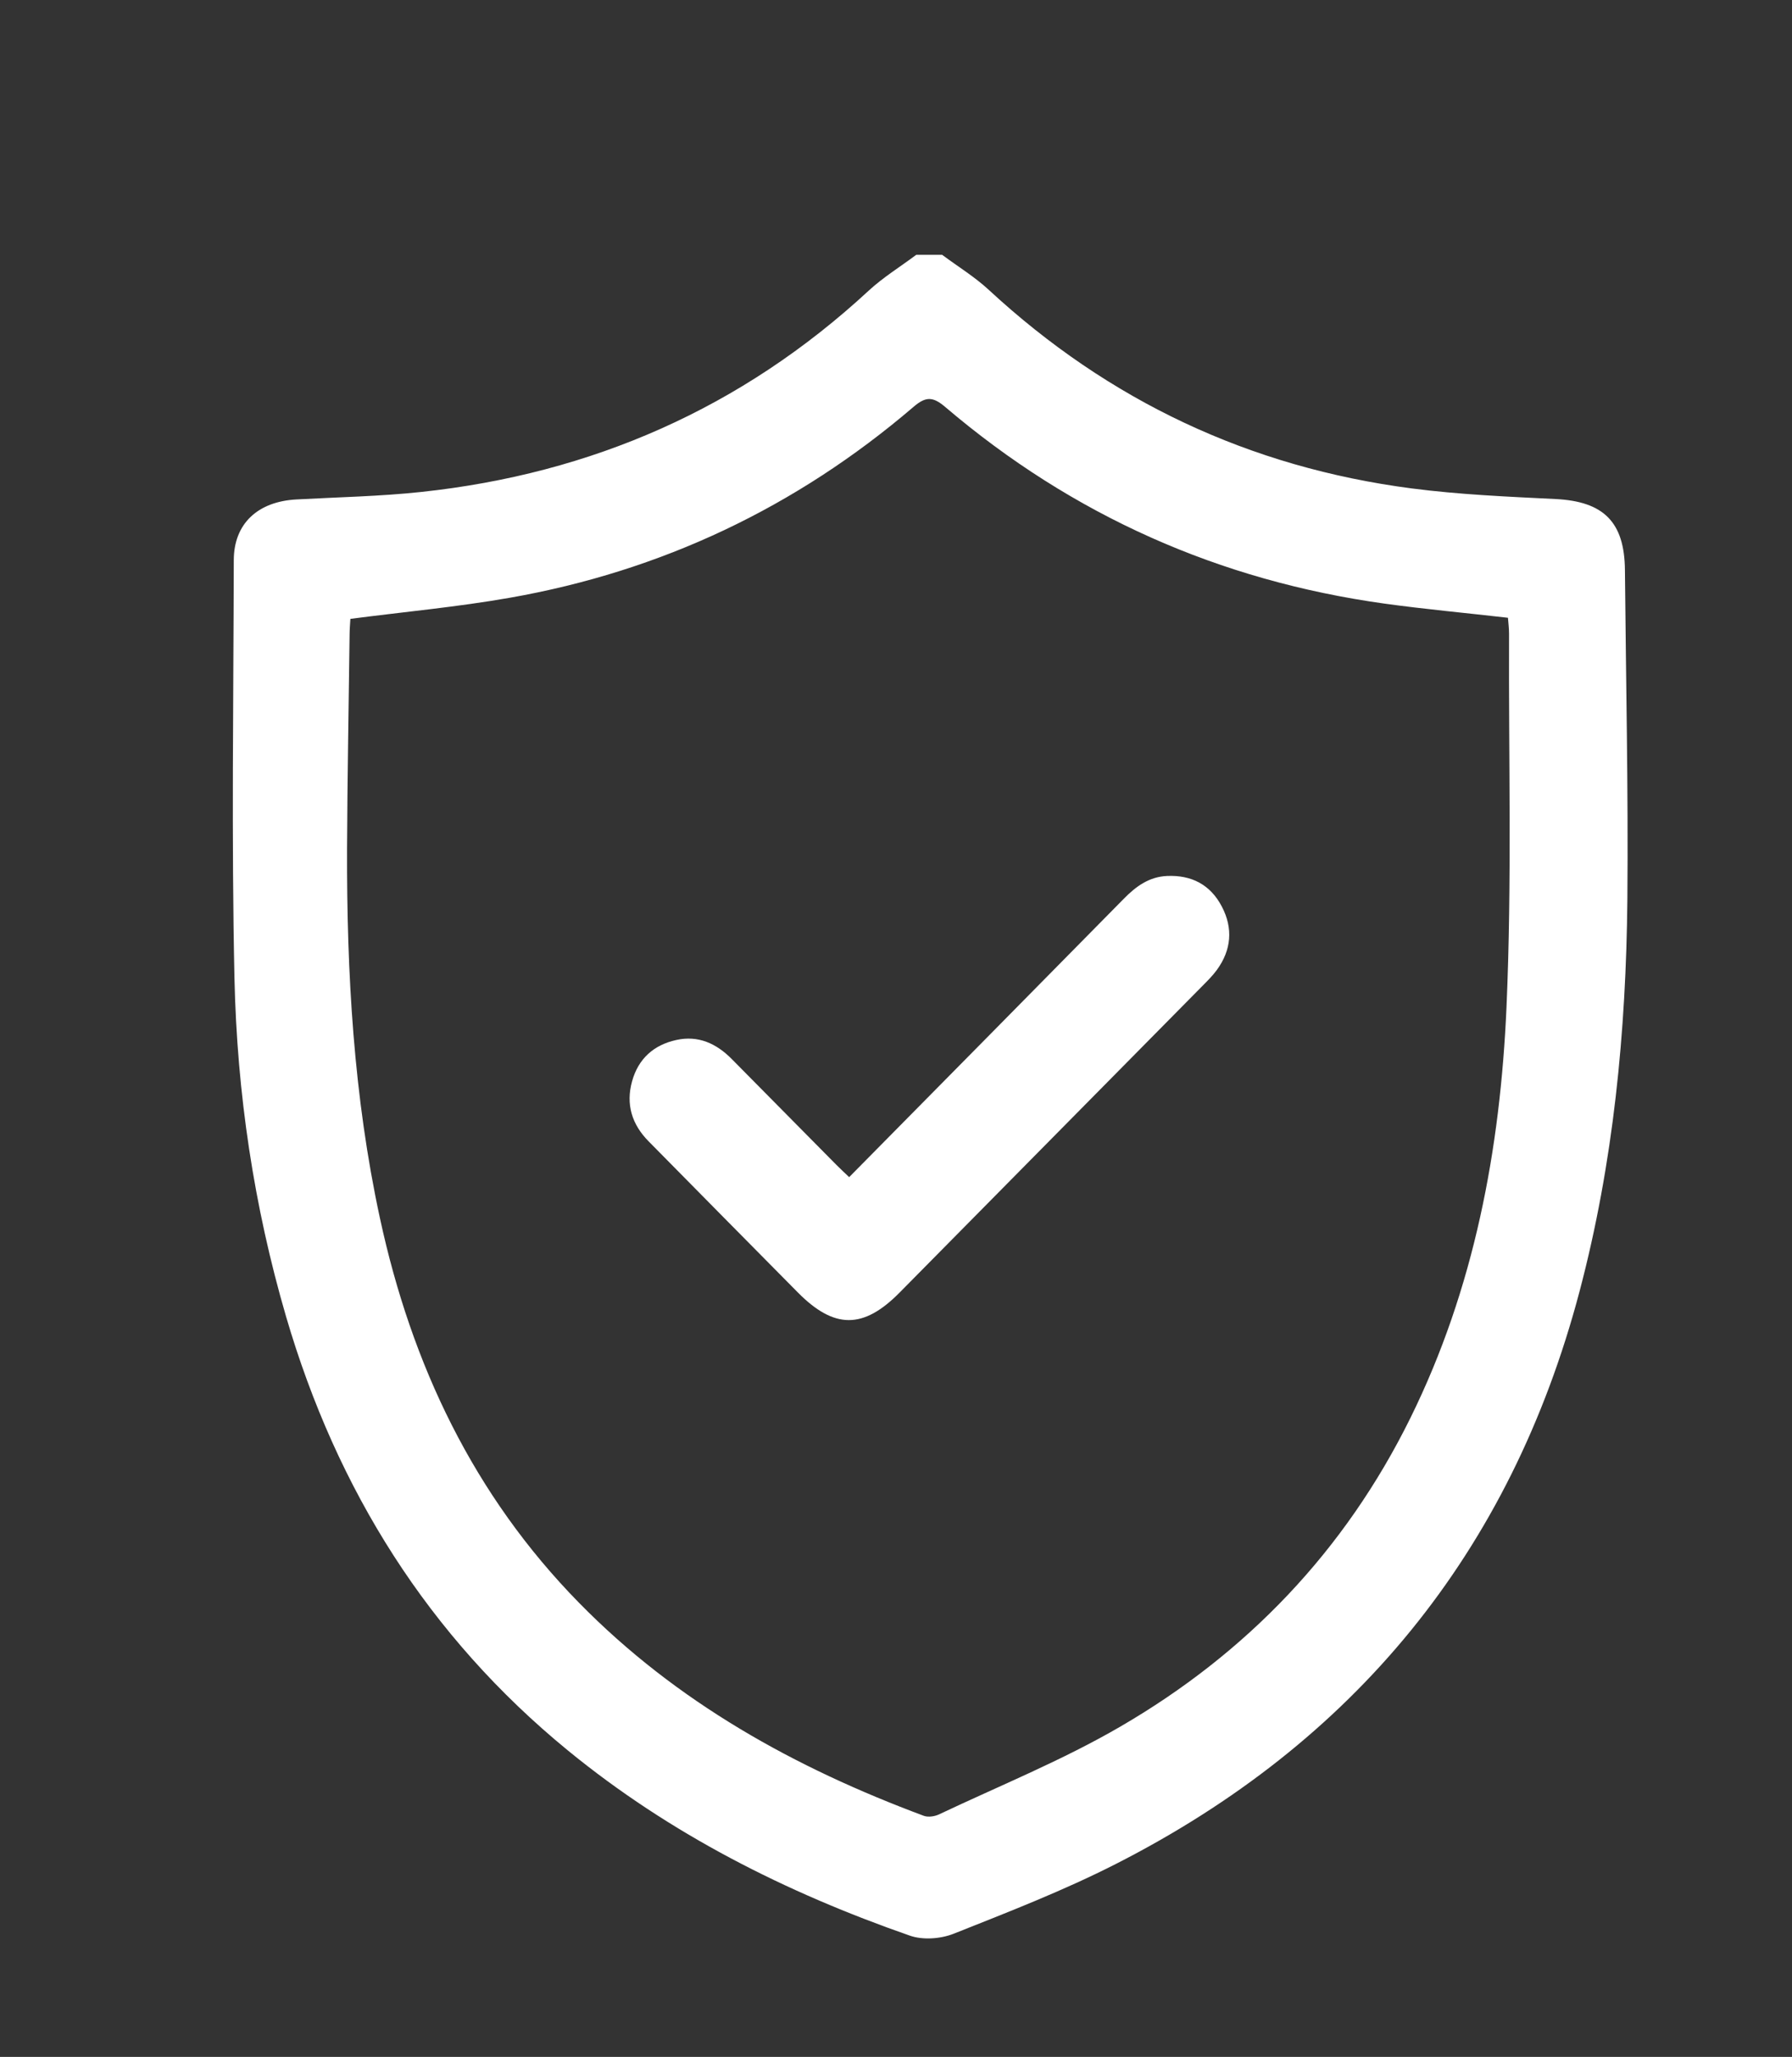 <svg xmlns="http://www.w3.org/2000/svg" width="61" height="70" viewBox="0 0 61 70" fill="none"><rect x="0" y="0" width="61" height="70" fill="#333333" stroke="none"/><path d="M32.076 8.676C32.602 9.068 33.172 9.416 33.652 9.859C37.75 13.652 42.553 15.904 48.048 16.621C49.67 16.832 51.315 16.903 52.95 16.983C54.585 17.064 55.3 17.761 55.313 19.406C55.346 23.139 55.429 26.872 55.396 30.602C55.353 35.109 54.923 39.576 53.768 43.949C51.414 52.853 46.085 59.307 37.988 63.432C36.2 64.343 34.32 65.071 32.457 65.811C32.013 65.985 31.407 66.029 30.964 65.871C26.756 64.404 22.817 62.423 19.335 59.575C14.582 55.684 11.467 50.708 9.739 44.81C8.64 41.05 8.067 37.193 7.981 33.286C7.879 28.547 7.948 23.809 7.958 19.067C7.958 17.824 8.772 17.067 10.093 16.997C11.51 16.919 12.933 16.893 14.34 16.742C20.14 16.122 25.244 13.893 29.57 9.892C30.063 9.437 30.646 9.078 31.189 8.672C31.483 8.672 31.778 8.672 32.073 8.672L32.076 8.676ZM11.927 21.061C11.917 21.242 11.9 21.427 11.9 21.611C11.871 24.037 11.824 26.463 11.814 28.889C11.801 33.112 12.036 37.31 12.933 41.456C14.012 46.452 16.124 50.889 19.709 54.545C23.033 57.936 27.064 60.165 31.45 61.797C31.599 61.85 31.818 61.817 31.967 61.746C34.032 60.768 36.164 59.907 38.134 58.761C42.434 56.264 45.777 52.782 48.011 48.255C50.186 43.848 51.07 39.113 51.282 34.264C51.467 30.035 51.351 25.796 51.368 21.561C51.368 21.38 51.344 21.199 51.331 21.024C49.901 20.86 48.511 20.733 47.127 20.542C41.513 19.761 36.518 17.549 32.179 13.853C31.762 13.498 31.52 13.481 31.096 13.847C27.098 17.268 22.506 19.439 17.349 20.344C15.575 20.656 13.777 20.82 11.927 21.061Z" fill="white"></path><path d="M28.908 40.058C32.052 36.875 35.154 33.735 38.249 30.592C38.663 30.169 39.113 29.838 39.725 29.811C40.559 29.774 41.202 30.106 41.592 30.853C41.98 31.594 41.917 32.328 41.423 33.008C41.281 33.202 41.109 33.373 40.94 33.544C37.501 37.026 34.062 40.508 30.622 43.989C29.388 45.239 28.398 45.236 27.16 43.986C25.465 42.273 23.77 40.558 22.079 38.842C21.509 38.266 21.298 37.582 21.516 36.798C21.728 36.031 22.254 35.561 23.016 35.394C23.767 35.226 24.386 35.511 24.912 36.044C26.097 37.243 27.282 38.443 28.471 39.643C28.6 39.774 28.736 39.898 28.904 40.058H28.908Z" fill="white"></path></svg>